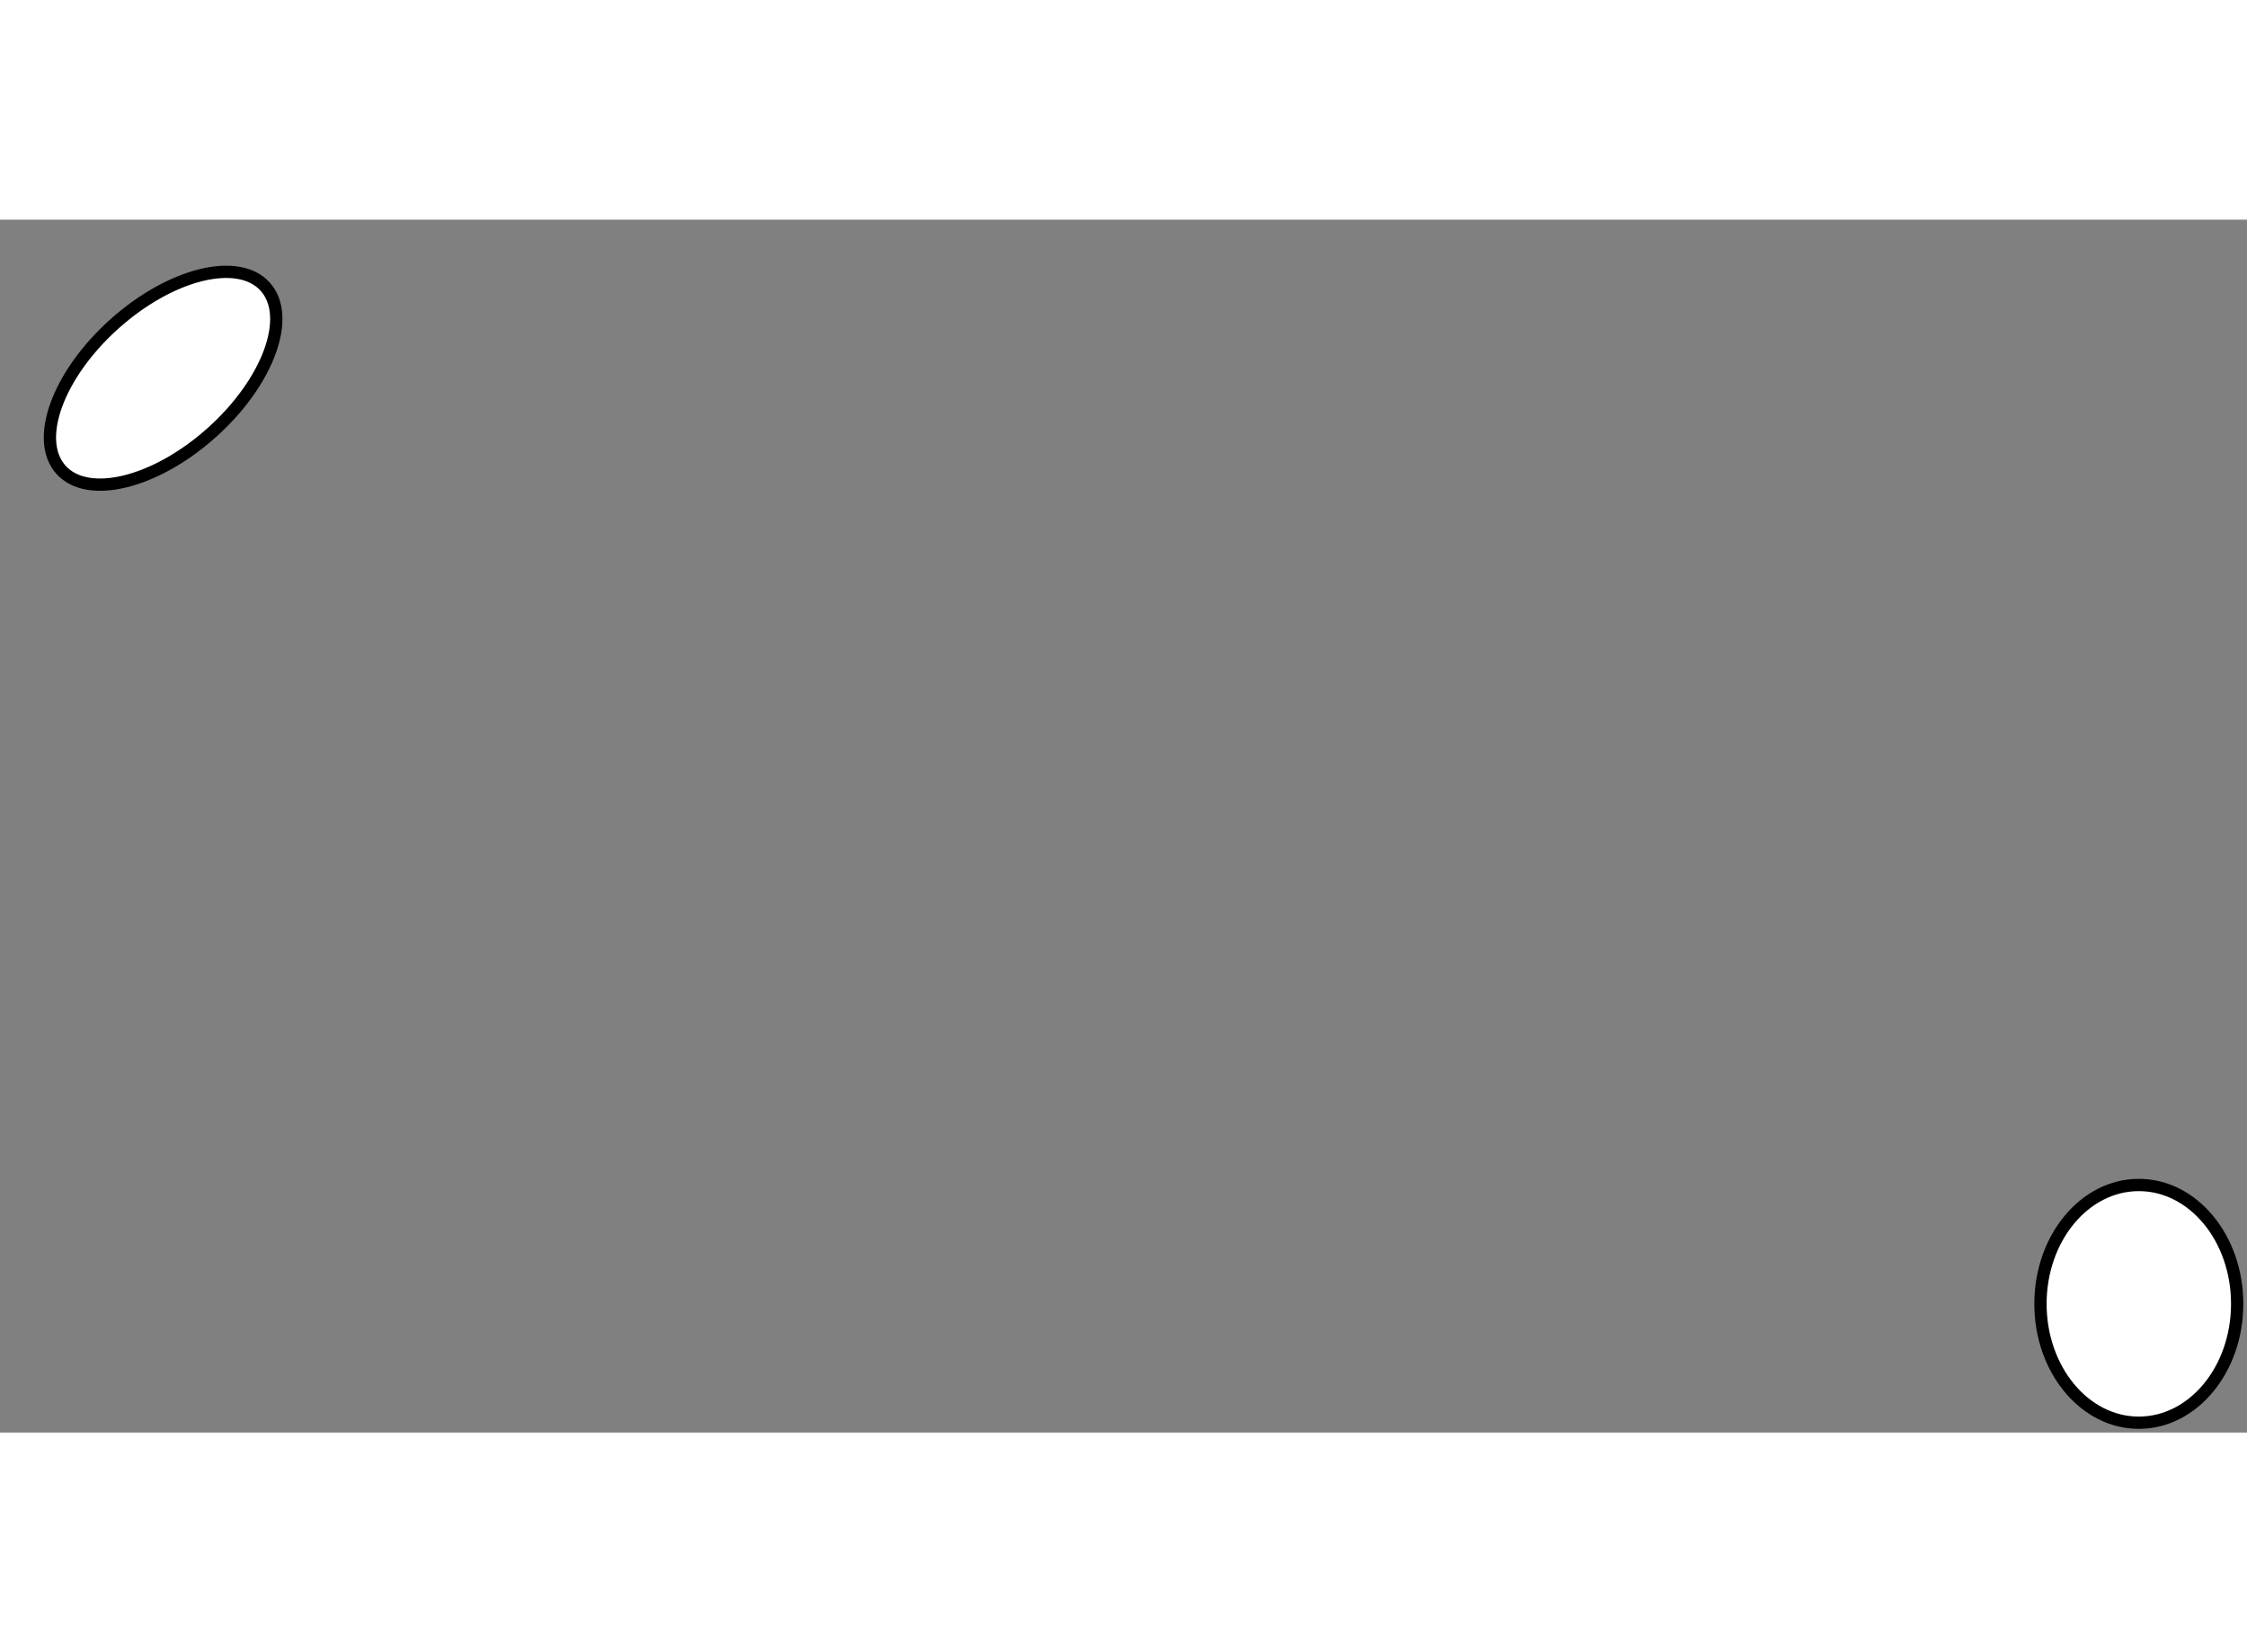 <?xml version="1.0" encoding="utf-8"?>
<!-- Generator: Adobe Illustrator 15.1.0, SVG Export Plug-In . SVG Version: 6.00 Build 0)  -->
<!DOCTYPE svg PUBLIC "-//W3C//DTD SVG 1.1//EN" "http://www.w3.org/Graphics/SVG/1.1/DTD/svg11.dtd">
<svg version="1.1" xmlns="http://www.w3.org/2000/svg" xmlns:xlink="http://www.w3.org/1999/xlink" x="0px" y="0px" width="244.8px"
	 height="180px" viewBox="67.761 30.191 91.457 49.366" enable-background="new 0 0 244.8 180" xml:space="preserve">
	
<rect x="67.761" y="30.191" width="91.457" height="49.366" fill="#808080" stroke="none"/>
	
<g><ellipse fill="#FFFFFF" stroke="#000000" stroke-width="0.5" cx="154.815" cy="74.319" rx="4.003" ry="4.838"></ellipse></g><g><ellipse transform="matrix(0.745 -0.667 0.667 0.745 -5.457 58.983)" fill="#FFFFFF" stroke="#000000" stroke-width="0.5" cx="74.399" cy="36.626" rx="5.582" ry="2.969"></ellipse></g>


</svg>